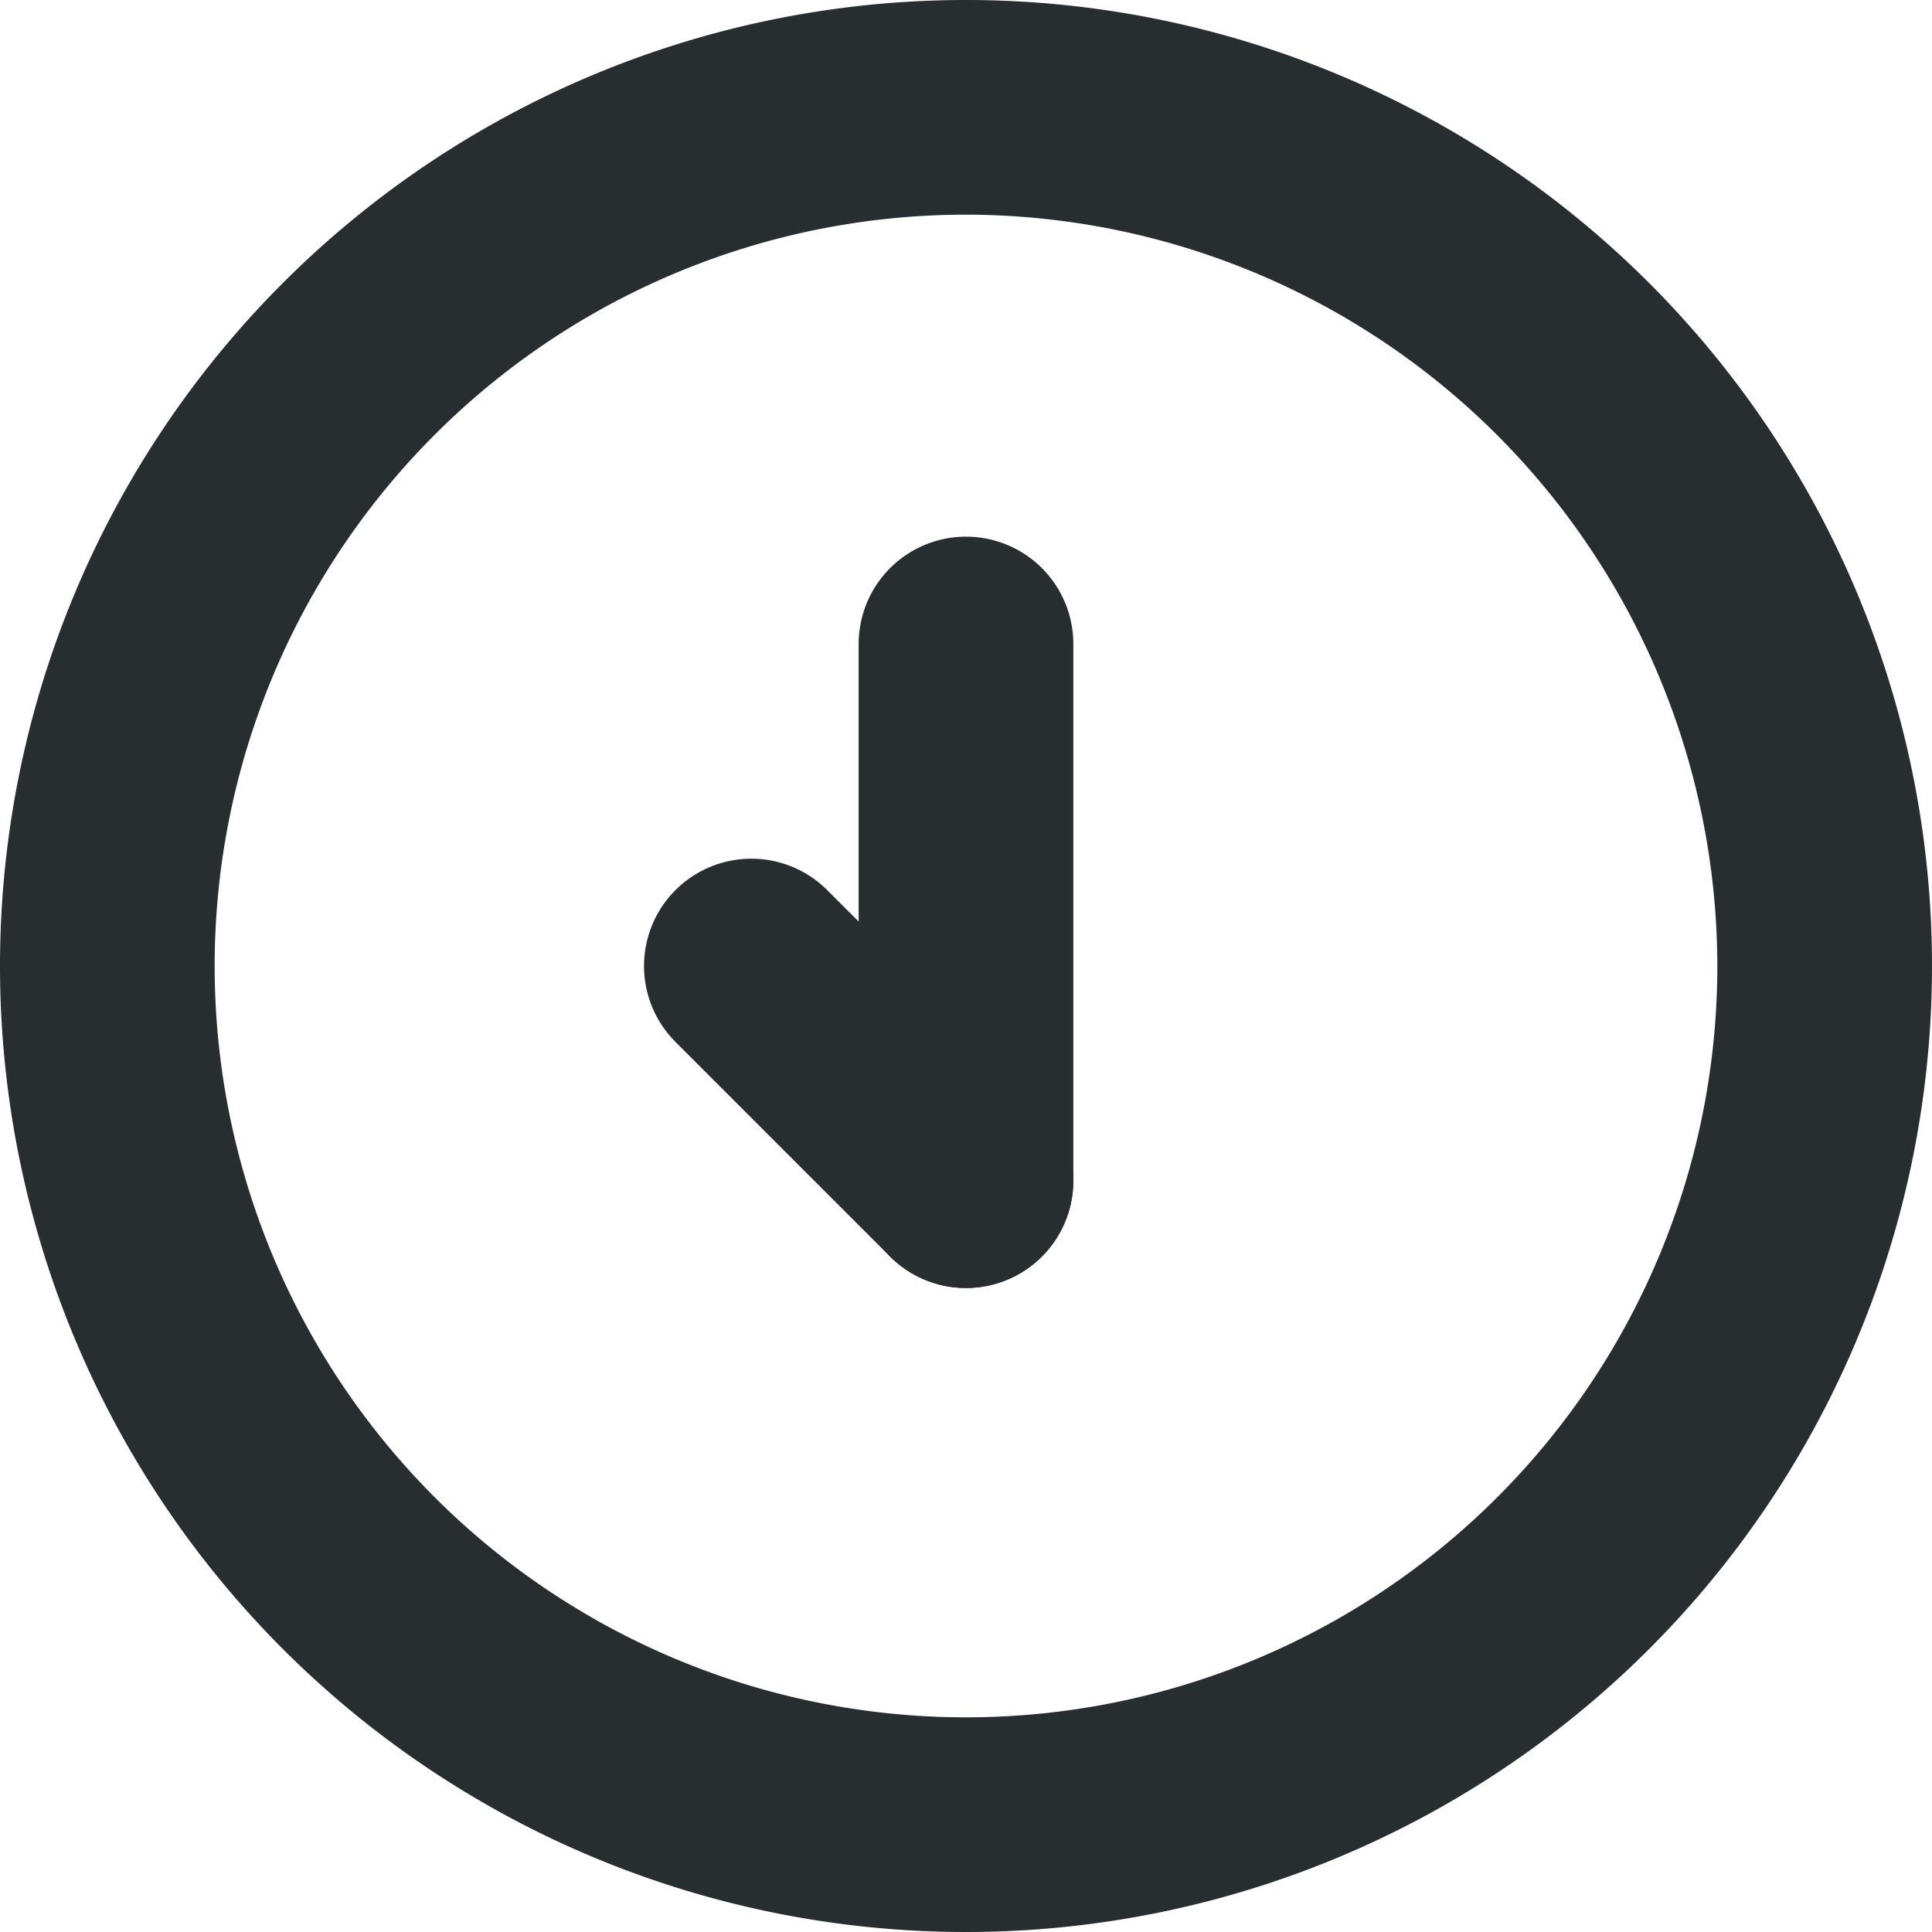 <svg xmlns="http://www.w3.org/2000/svg" width="18" height="18" viewBox="0 0 18 18">
  <g id="rest-lunch" transform="translate(-1349 -648)">
    <path id="Rectangle_395" data-name="Rectangle 395" d="M9,2a7,7,0,1,0,7,7A7.008,7.008,0,0,0,9,2M9,0A9,9,0,1,1,0,9,9,9,0,0,1,9,0Z" transform="translate(1349 648)" fill="#282d30"/>
    <g id="Group_380" data-name="Group 380" transform="translate(649 353)">
      <path id="Line_115" data-name="Line 115" d="M0,6A1,1,0,0,1-1,5V0A1,1,0,0,1,0-1,1,1,0,0,1,1,0V5A1,1,0,0,1,0,6Z" transform="translate(709 301)" fill="#282d30"/>
      <path id="Line_116" data-name="Line 116" d="M2,3a1,1,0,0,1-.707-.293l-2-2a1,1,0,0,1,0-1.414,1,1,0,0,1,1.414,0l2,2A1,1,0,0,1,2,3Z" transform="translate(707 304)" fill="#282d30"/>
    </g>
  </g>
</svg>
